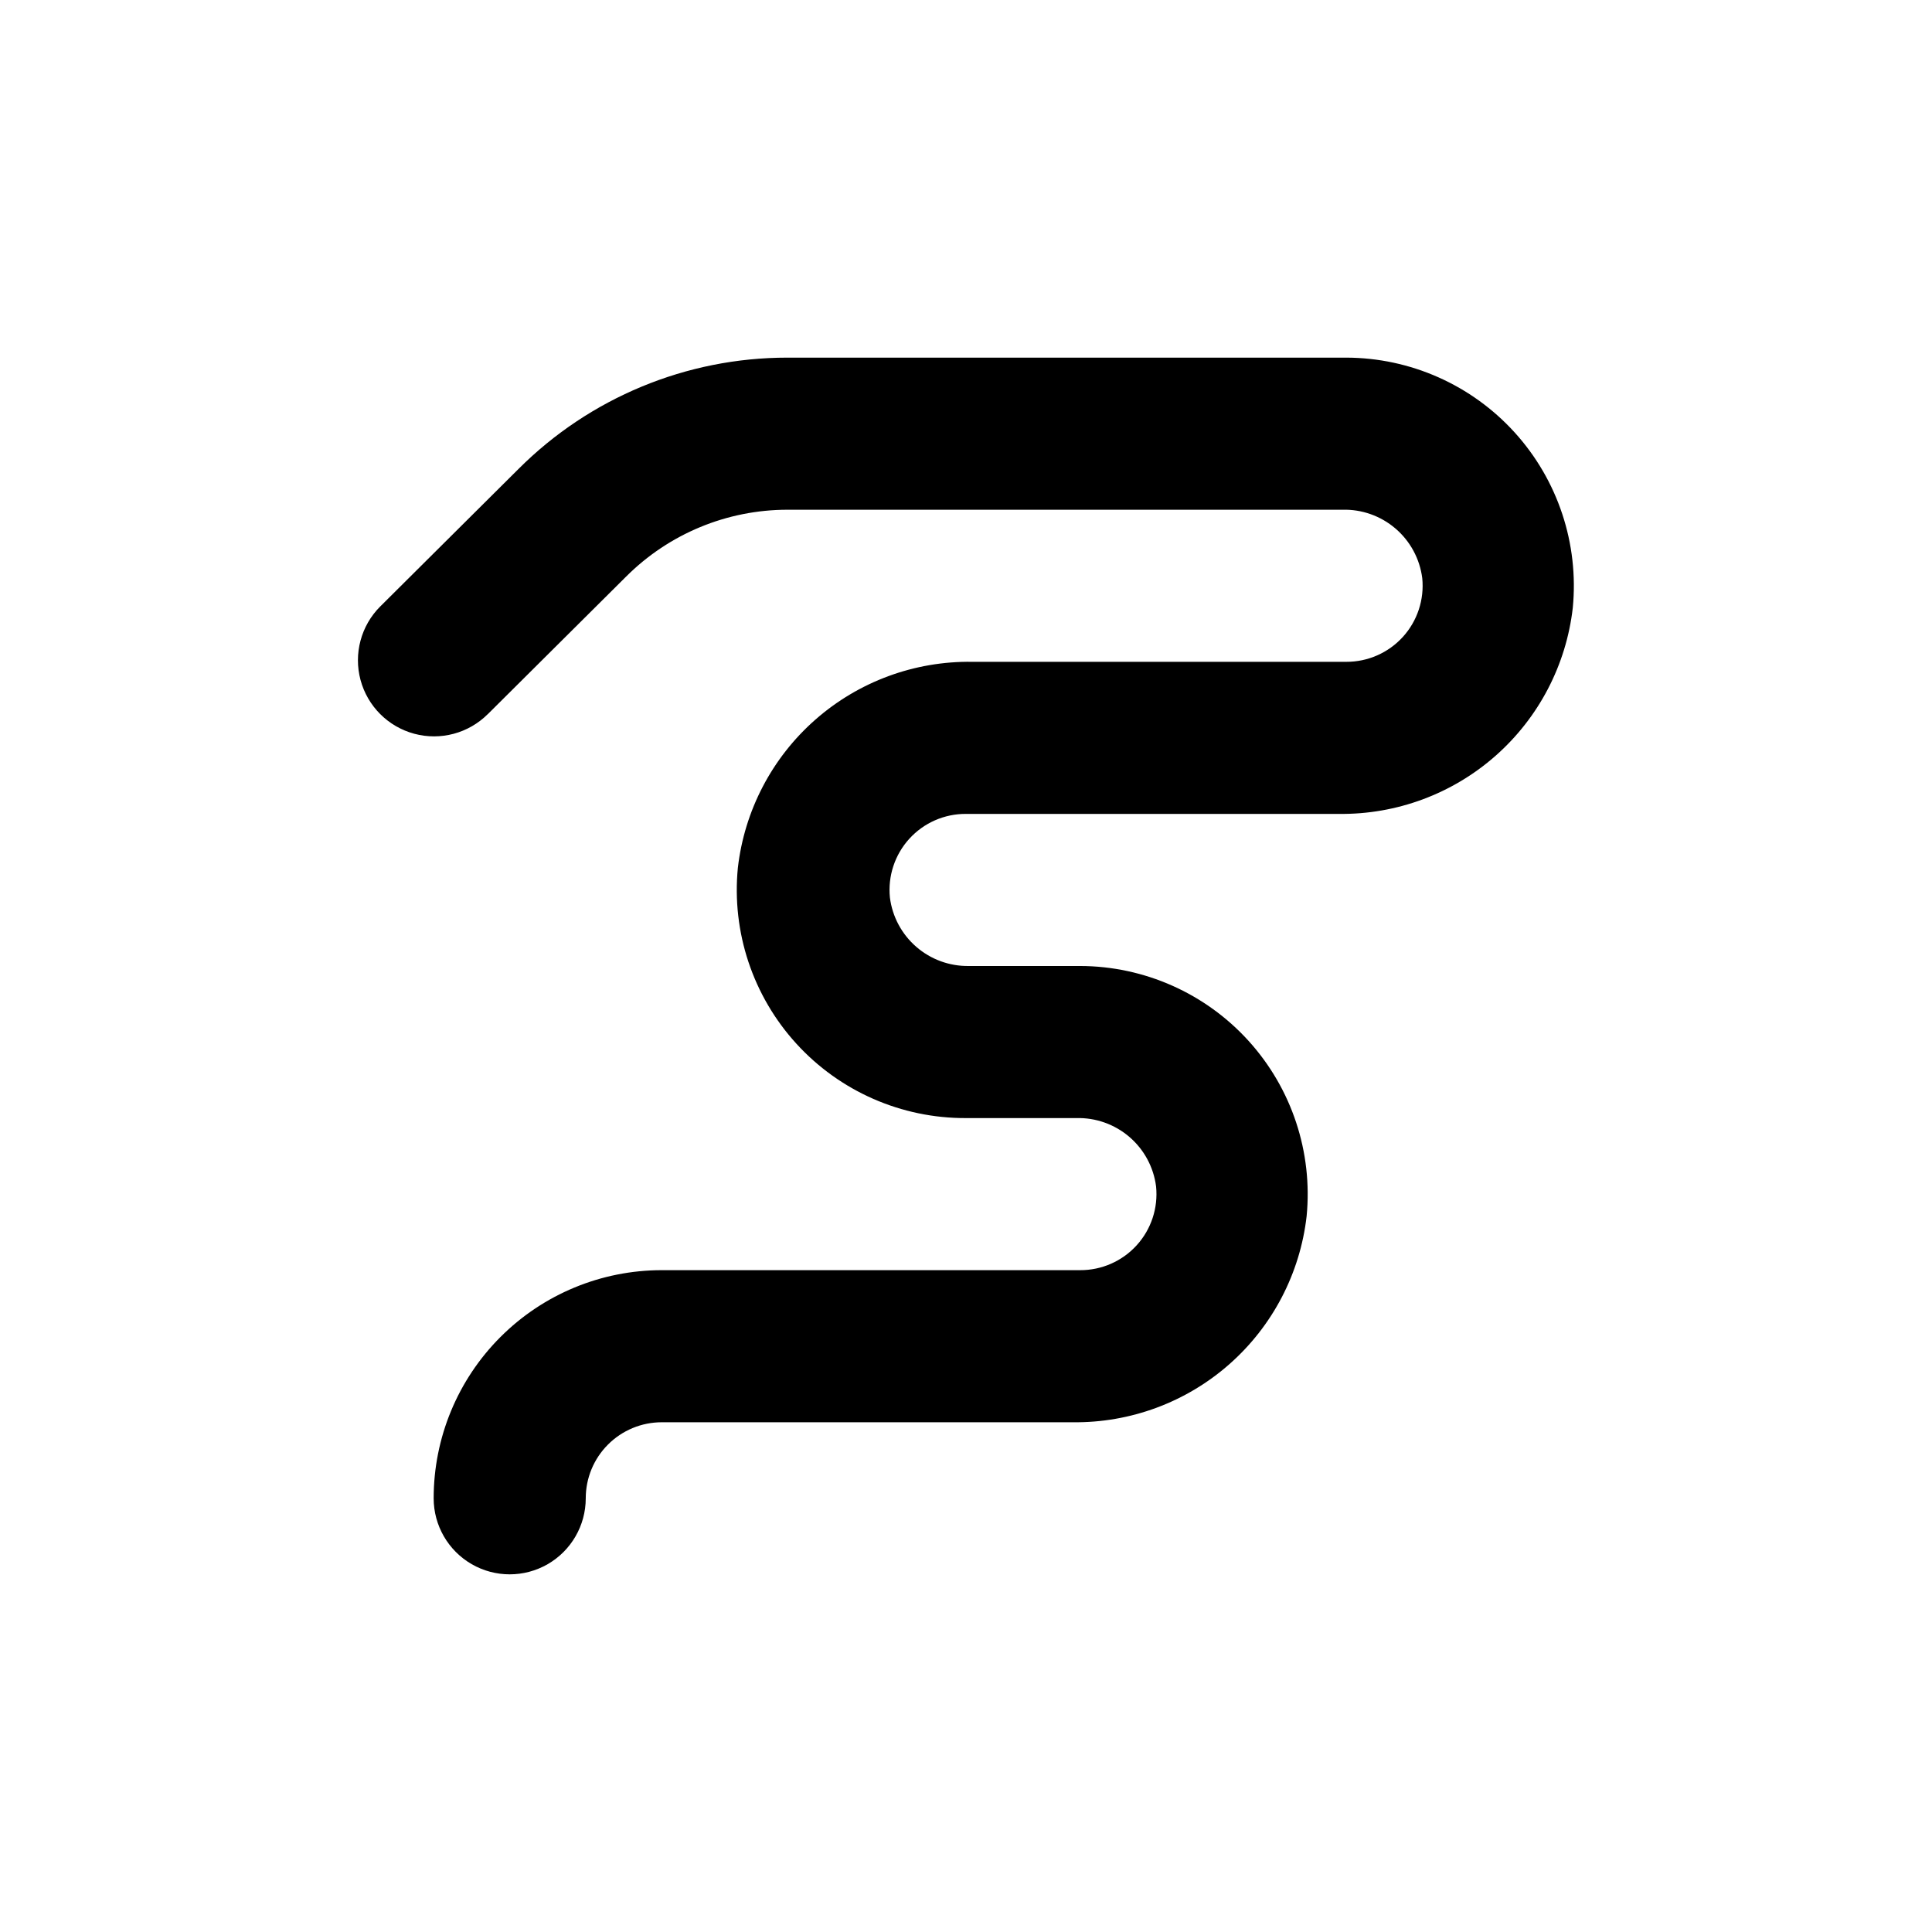 <?xml version="1.0" encoding="UTF-8"?>
<!-- Uploaded to: SVG Repo, www.svgrepo.com, Generator: SVG Repo Mixer Tools -->
<svg fill="#000000" width="800px" height="800px" version="1.1" viewBox="144 144 512 512" xmlns="http://www.w3.org/2000/svg">
 <path d="m273.29 333.24 36.625-36.426h0.004c11.34-11.352 26.727-17.73 42.773-17.73h147.06c5.148-0.145 10.164 1.637 14.074 4.988 3.91 3.352 6.438 8.039 7.086 13.148 0.57 5.684-1.297 11.344-5.141 15.57-3.844 4.227-9.301 6.625-15.012 6.598h-99.102c-15.281-0.227-30.105 5.238-41.586 15.332s-18.797 24.094-20.531 39.277c-1.656 17.023 3.977 33.945 15.5 46.582 11.52 12.637 27.855 19.801 44.957 19.723h29.219c5.148-0.141 10.168 1.637 14.078 4.988 3.91 3.352 6.434 8.039 7.082 13.148 0.57 5.684-1.297 11.344-5.141 15.57-3.84 4.227-9.297 6.625-15.012 6.598h-110.84c-16.035 0-31.414 6.367-42.75 17.707-11.34 11.336-17.707 26.715-17.707 42.75 0 7.199 3.84 13.852 10.074 17.453 6.234 3.598 13.918 3.598 20.152 0 6.234-3.602 10.078-10.254 10.078-17.453 0-5.348 2.121-10.473 5.902-14.25 3.777-3.781 8.902-5.902 14.25-5.902h108.92c15.258 0.184 30.043-5.297 41.492-15.387 11.445-10.09 18.742-24.066 20.477-39.227 1.645-16.953-3.934-33.809-15.367-46.434-11.43-12.621-27.656-19.836-44.688-19.867h-29.473c-5.106 0.078-10.062-1.73-13.918-5.078-3.856-3.344-6.348-7.996-6.988-13.059-0.574-5.688 1.297-11.348 5.137-15.574 3.844-4.227 9.301-6.625 15.016-6.594h98.848c15.258 0.184 30.039-5.297 41.488-15.387 11.449-10.09 18.746-24.066 20.48-39.227 1.645-16.953-3.934-33.809-15.367-46.434-11.434-12.621-27.66-19.836-44.688-19.867h-148.12c-26.723 0.004-52.348 10.625-71.238 29.52l-36.625 36.426h-0.004c-5.094 5.094-7.082 12.52-5.219 19.477 1.867 6.961 7.301 12.395 14.258 14.258 6.961 1.867 14.383-0.125 19.477-5.219"/>
</svg>